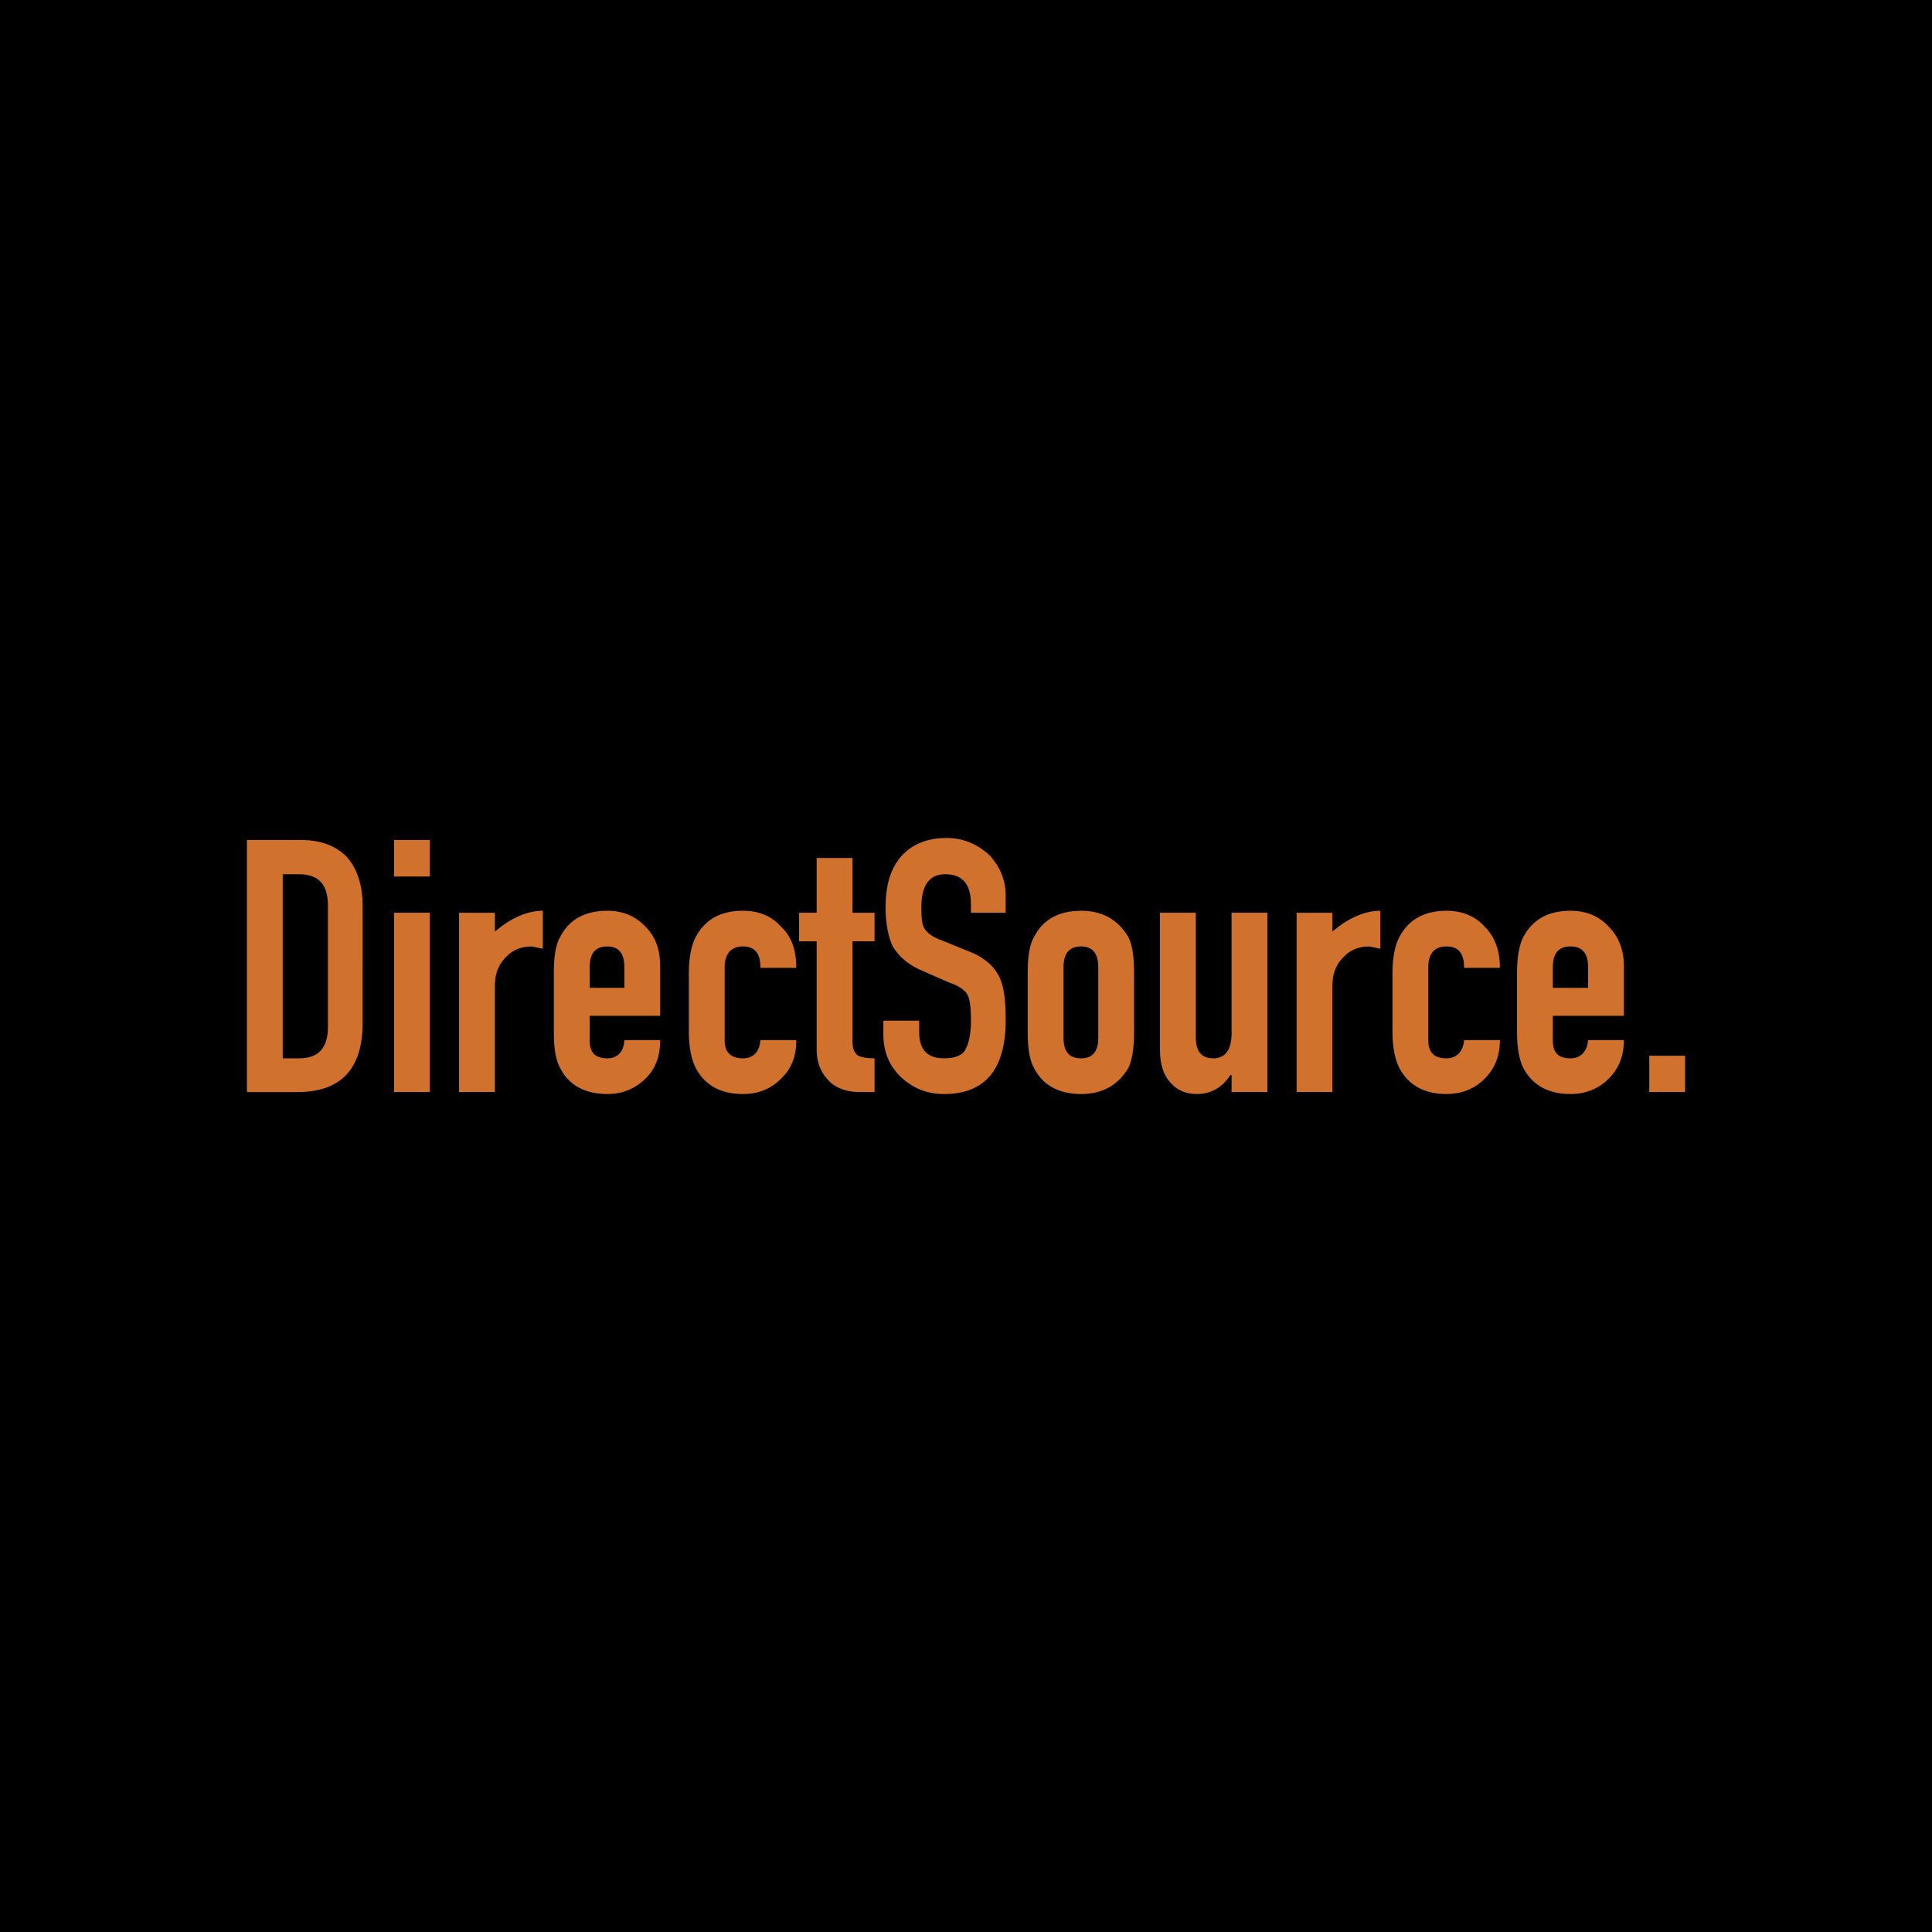<svg xmlns="http://www.w3.org/2000/svg" width="2500" height="2500" viewBox="0 0 192.756 192.756"><g fill-rule="evenodd" clip-rule="evenodd"><path d="M0 0h192.756v192.756H0V0z"/><path d="M34.642 85.54c-1.101-1.166-2.64-1.736-4.673-1.736h-5.333v25.15h5.058c4.289 0 6.486-2.279 6.486-6.895V90.353c0-2.049-.549-3.673-1.538-4.813zm-4.783 1.683c1.925 0 2.859 1.025 2.859 3.13v12.104c0 2.082-.935 3.133-2.859 3.133H28.21V87.223h1.649zm9.454.227h3.574v-3.646h-3.574v3.646zm0 21.503h3.574V91.065h-3.574v17.888zm6.488-17.888v17.888h3.574V98.33c0-1.338.494-2.336 1.319-3.049.604-.568 1.43-.854 2.364-.854l1.1.229v-3.79c-1.54 0-3.188.714-4.782 2.08v-1.88h-3.575v-.001zm16.492 7.492H58.83v-2.052c0-1.366.55-2.079 1.76-2.079 1.155 0 1.703.713 1.703 2.079v2.052zm2.144-6.068c-1.044-1.109-2.308-1.624-3.847-1.624-2.2 0-3.795.857-4.673 2.562-.495.798-.66 2.052-.66 3.619v5.924c0 1.568.165 2.793.66 3.646.878 1.682 2.474 2.535 4.673 2.535 1.539 0 2.803-.543 3.847-1.568.992-.998 1.431-2.25 1.431-3.814h-3.575c-.054 1.197-.713 1.82-1.703 1.82-1.21 0-1.76-.566-1.76-1.764v-2.477h7.038v-4.93c0-1.62-.44-2.932-1.431-3.929zm13.524 0c-.988-1.109-2.253-1.624-3.847-1.624-2.2 0-3.74.857-4.673 2.562-.44.798-.715 2.052-.715 3.619v5.924c0 1.568.274 2.793.715 3.646.933 1.682 2.473 2.535 4.673 2.535 1.594 0 2.859-.543 3.847-1.568 1.045-.998 1.486-2.25 1.486-3.814h-3.574c-.11 1.197-.714 1.82-1.759 1.82-1.155 0-1.814-.566-1.814-1.764v-7.321c0-1.366.659-2.079 1.814-2.079 1.208 0 1.759.713 1.759 2.136h3.574c0-1.707-.441-3.075-1.486-4.072zm3.518-1.424h-1.758v2.85h1.758v10.821c0 1.141.331 2.082.992 2.848.712.883 1.813 1.369 3.296 1.369h1.485v-3.363c-.825 0-1.375-.111-1.649-.283-.386-.258-.549-.713-.549-1.48v-9.911h2.198v-2.85h-2.198v-5.467h-3.575v5.466zm6.873-.567c0 1.649.274 2.988.715 3.928.66 1.083 1.648 1.91 3.133 2.509l2.529 1.107c.935.314 1.484.713 1.758 1.139.275.43.386 1.311.386 2.65 0 1.338-.221 2.221-.494 2.762-.274.654-.989.996-2.199.996-1.649 0-2.474-.854-2.474-2.619v-1.139h-3.573v1.367c0 1.682.548 3.105 1.758 4.27 1.21 1.113 2.584 1.684 4.289 1.684 4.124 0 6.157-2.479 6.157-7.377 0-1.938-.164-3.418-.66-4.359-.549-1.08-1.539-1.936-3.024-2.504L93.905 93.8c-.879-.314-1.43-.739-1.705-1.223-.221-.373-.276-1.085-.276-2.08 0-2.194.826-3.275 2.365-3.275 1.759 0 2.583.995 2.583 3.018v.825h3.463v-1.763c0-1.481-.549-2.792-1.539-3.904-1.209-1.165-2.693-1.794-4.343-1.794-1.979 0-3.573.654-4.672 1.994-.989 1.225-1.429 2.849-1.429 4.9zm24.189 2.93c-1.045-1.705-2.584-2.562-4.674-2.562-2.197 0-3.791.857-4.672 2.562-.496.798-.66 2.052-.66 3.619v5.924c0 1.568.164 2.793.66 3.646.881 1.682 2.475 2.535 4.672 2.535 2.09 0 3.629-.854 4.674-2.535.439-.854.604-2.078.604-3.646v-5.924c0-1.567-.165-2.821-.604-3.619zm-4.674.998c1.154 0 1.705.713 1.705 2.079v7.038c0 1.365-.551 2.047-1.705 2.047-1.209 0-1.758-.682-1.758-2.047v-7.038c0-1.366.549-2.079 1.758-2.079zm15.008-3.361v12.048c0 1.652-.658 2.477-1.812 2.477-1.211 0-1.76-.709-1.76-2.105v-12.42h-3.574v13.7c0 1.48.387 2.619 1.209 3.418.605.625 1.432.969 2.475.969 1.375 0 2.529-.629 3.354-1.908h.109v1.709h3.574V91.065h-3.575zm6.488 0v17.888h3.572V98.33c0-1.338.494-2.336 1.32-3.049.604-.568 1.43-.854 2.363-.854l1.1.229v-3.79c-1.539 0-3.188.714-4.783 2.08v-1.88h-3.572v-.001zm18.803 1.424c-.992-1.109-2.311-1.624-3.852-1.624-2.197 0-3.736.857-4.672 2.562-.439.798-.715 2.052-.715 3.619v5.924c0 1.568.275 2.793.715 3.646.936 1.682 2.475 2.535 4.672 2.535 1.541 0 2.859-.543 3.852-1.568.986-.998 1.482-2.25 1.482-3.814h-3.574c-.109 1.197-.77 1.82-1.76 1.82-1.207 0-1.812-.566-1.812-1.764v-7.321c0-1.366.605-2.079 1.812-2.079 1.211 0 1.76.713 1.76 2.136h3.574c0-1.707-.496-3.075-1.482-4.072zm10.279 6.068h-3.52v-2.052c0-1.366.551-2.079 1.76-2.079s1.76.713 1.76 2.079v2.052zm2.088-6.068c-.99-1.109-2.309-1.624-3.848-1.624-2.199 0-3.738.857-4.674 2.562-.439.798-.658 2.052-.658 3.619v5.924c0 1.568.219 2.793.658 3.646.936 1.682 2.475 2.535 4.674 2.535 1.539 0 2.857-.543 3.848-1.568.99-.998 1.484-2.25 1.484-3.814h-3.572c-.109 1.197-.771 1.82-1.76 1.82-1.209 0-1.76-.566-1.76-1.764v-2.477h7.092v-4.93c.001-1.62-.494-2.932-1.484-3.929zm4.014 16.464h3.574v-3.619h-3.574v3.619z" fill="#d0712e"/></g></svg>